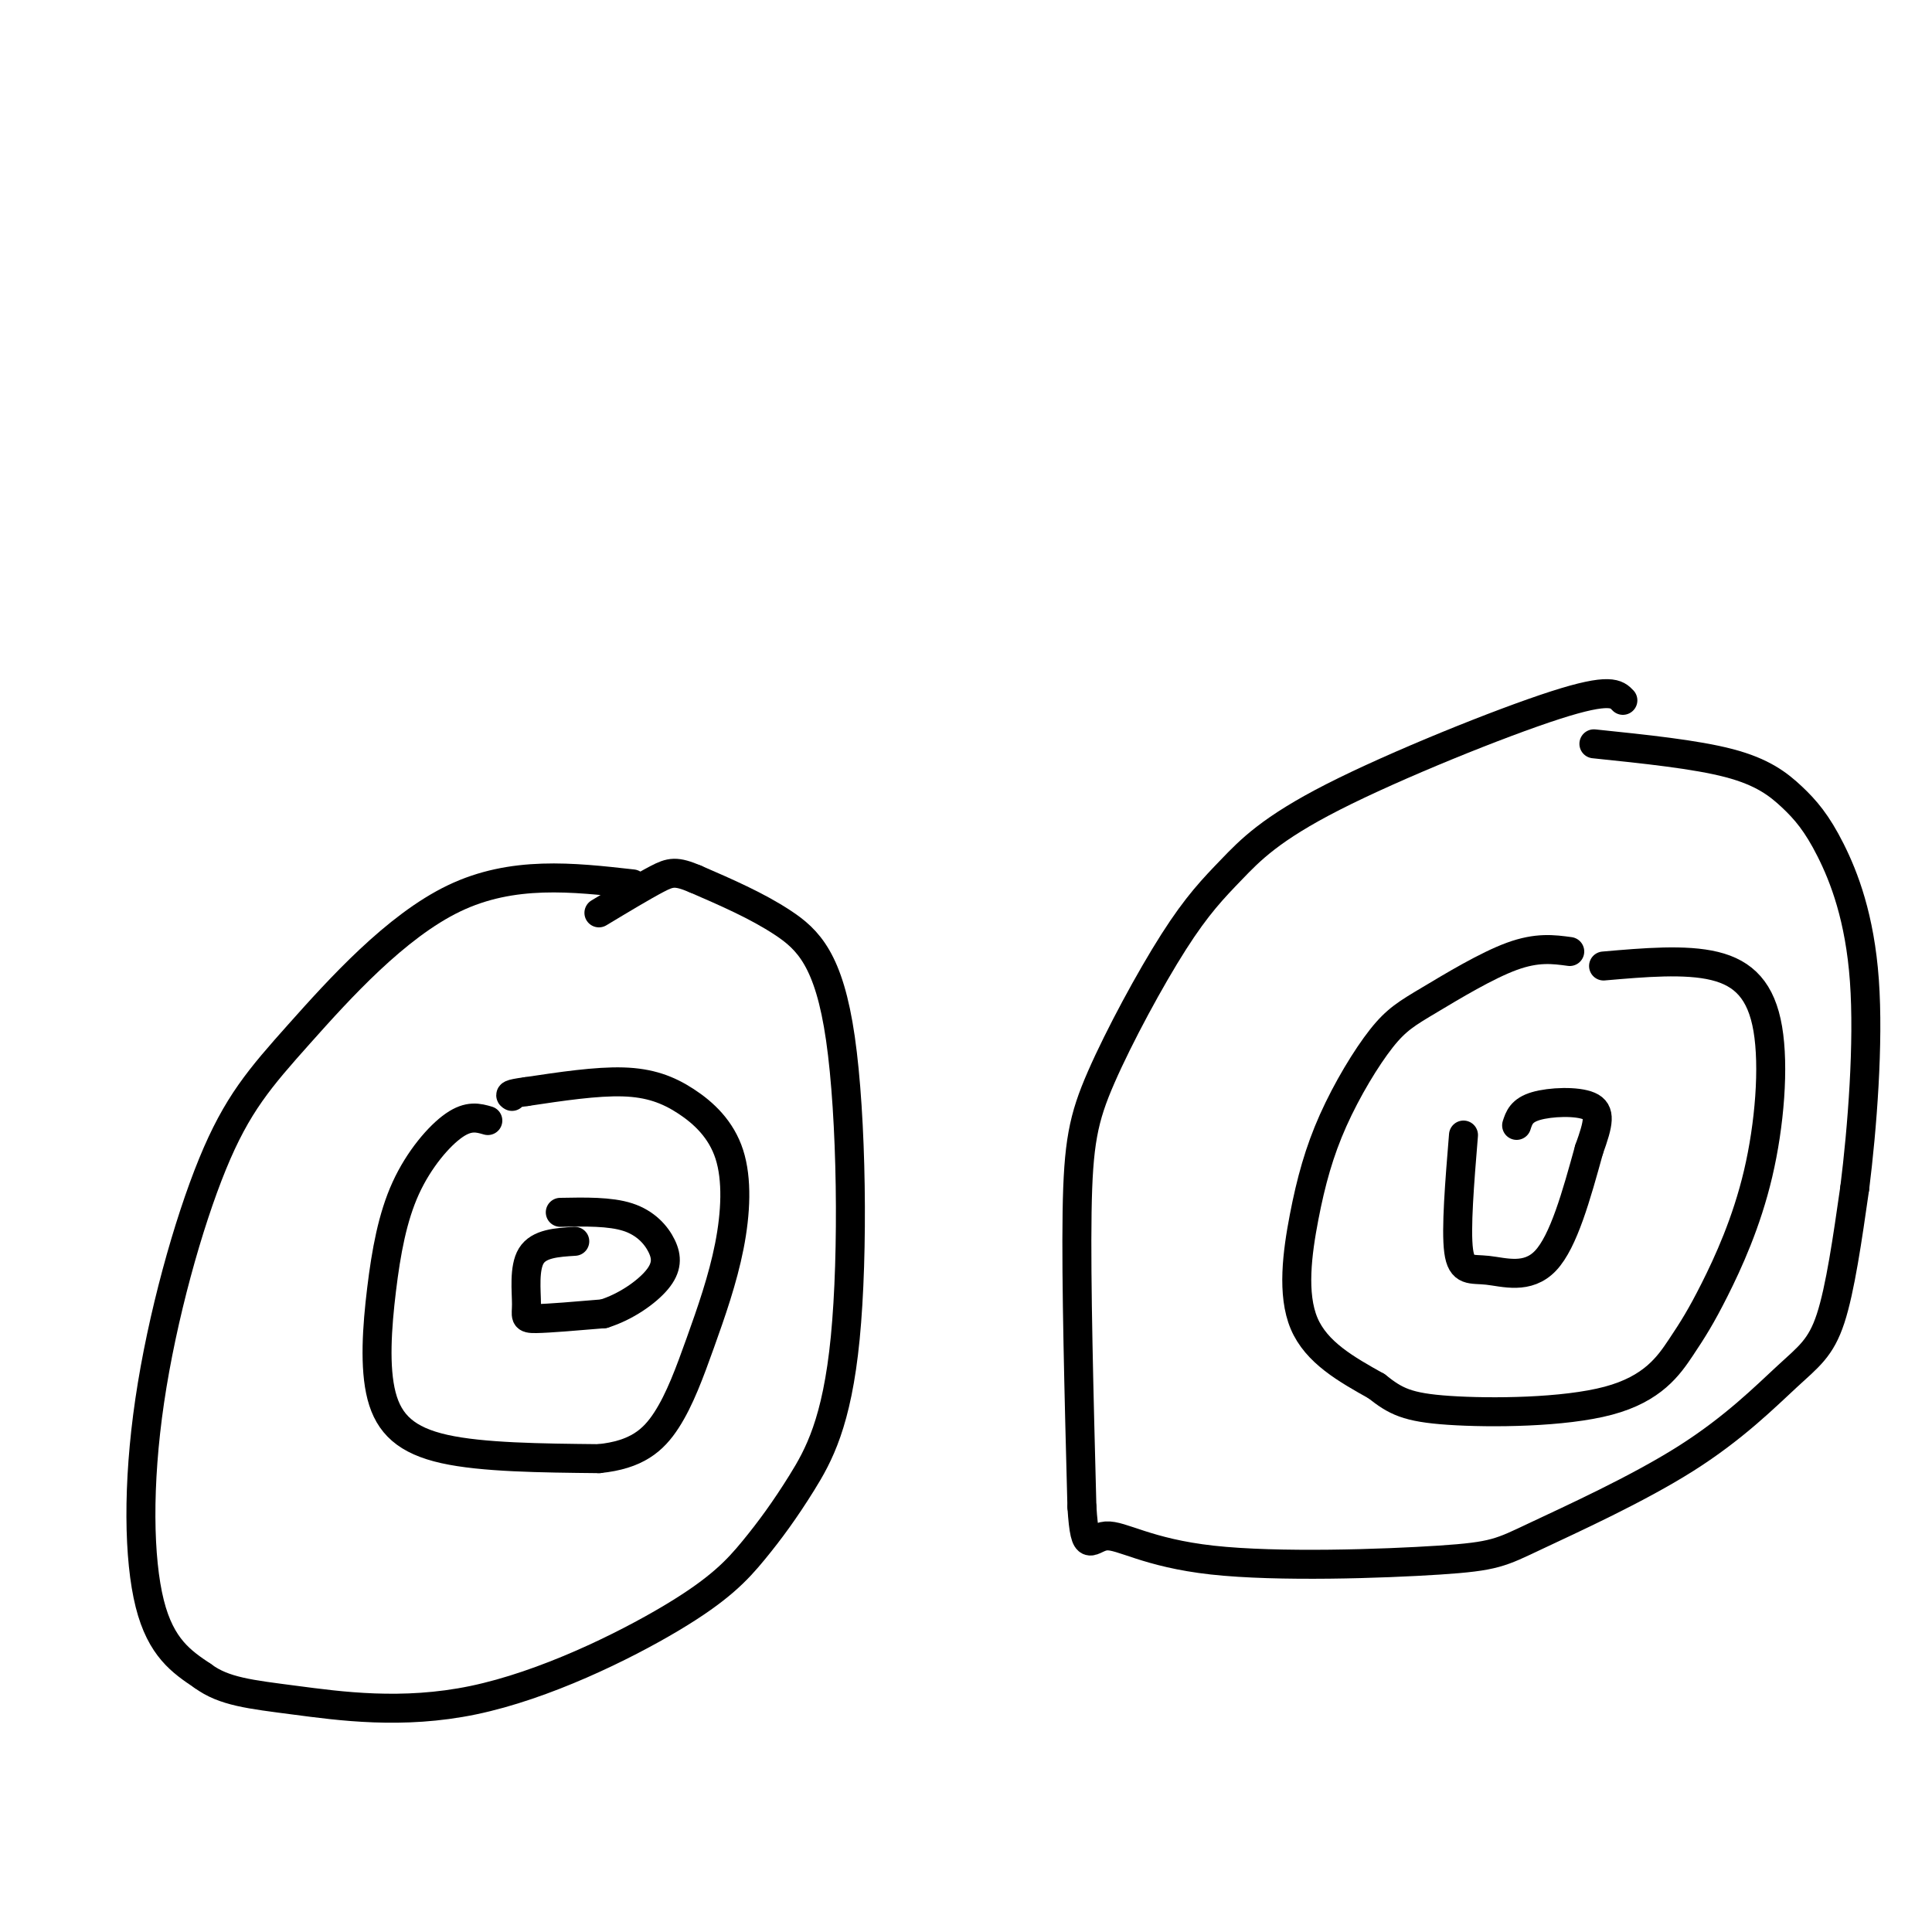 <svg viewBox='0 0 400 400' version='1.1' xmlns='http://www.w3.org/2000/svg' xmlns:xlink='http://www.w3.org/1999/xlink'><g fill='none' stroke='#000000' stroke-width='6' stroke-linecap='round' stroke-linejoin='round'><path d='M336,145c-1.277,-1.344 -2.554,-2.688 -14,1c-11.446,3.688 -33.061,12.408 -46,19c-12.939,6.592 -17.202,11.056 -21,15c-3.798,3.944 -7.131,7.366 -12,15c-4.869,7.634 -11.272,19.478 -15,28c-3.728,8.522 -4.779,13.720 -5,28c-0.221,14.280 0.390,37.640 1,61'/><path d='M224,312c0.659,10.500 1.808,6.251 5,6c3.192,-0.251 8.427,3.498 22,5c13.573,1.502 35.484,0.757 47,0c11.516,-0.757 12.638,-1.526 20,-5c7.362,-3.474 20.963,-9.653 31,-16c10.037,-6.347 16.510,-12.863 21,-17c4.490,-4.137 6.997,-5.896 9,-12c2.003,-6.104 3.501,-16.552 5,-27'/><path d='M384,246c1.553,-12.430 2.935,-30.005 2,-43c-0.935,-12.995 -4.189,-21.411 -7,-27c-2.811,-5.589 -5.180,-8.351 -8,-11c-2.820,-2.649 -6.091,-5.185 -13,-7c-6.909,-1.815 -17.454,-2.907 -28,-4'/><path d='M325,197c-3.380,-0.460 -6.760,-0.919 -12,1c-5.240,1.919 -12.340,6.217 -17,9c-4.660,2.783 -6.881,4.049 -10,8c-3.119,3.951 -7.135,10.585 -10,17c-2.865,6.415 -4.579,12.612 -6,20c-1.421,7.388 -2.549,15.968 0,22c2.549,6.032 8.774,9.516 15,13'/><path d='M285,287c3.938,3.119 6.283,4.415 15,5c8.717,0.585 23.806,0.457 33,-2c9.194,-2.457 12.492,-7.245 15,-11c2.508,-3.755 4.224,-6.479 7,-12c2.776,-5.521 6.610,-13.841 9,-24c2.390,-10.159 3.336,-22.158 2,-30c-1.336,-7.842 -4.953,-11.526 -11,-13c-6.047,-1.474 -14.523,-0.737 -23,0'/><path d='M303,235c-0.798,9.768 -1.595,19.536 -1,24c0.595,4.464 2.583,3.625 6,4c3.417,0.375 8.262,1.964 12,-2c3.738,-3.964 6.369,-13.482 9,-23'/><path d='M329,238c2.000,-5.548 2.500,-7.917 0,-9c-2.500,-1.083 -8.000,-0.881 -11,0c-3.000,0.881 -3.500,2.440 -4,4'/><path d='M131,183c-12.459,-1.398 -24.919,-2.797 -37,3c-12.081,5.797 -23.784,18.788 -32,28c-8.216,9.212 -12.944,14.644 -18,27c-5.056,12.356 -10.438,31.634 -13,49c-2.562,17.366 -2.303,32.819 0,42c2.303,9.181 6.652,12.091 11,15'/><path d='M42,347c4.361,3.226 9.764,3.791 19,5c9.236,1.209 22.304,3.063 37,0c14.696,-3.063 31.021,-11.045 41,-17c9.979,-5.955 13.613,-9.885 17,-14c3.387,-4.115 6.526,-8.415 10,-14c3.474,-5.585 7.282,-12.456 9,-30c1.718,-17.544 1.347,-45.762 -1,-62c-2.347,-16.238 -6.671,-20.497 -12,-24c-5.329,-3.503 -11.665,-6.252 -18,-9'/><path d='M144,182c-4.044,-1.711 -5.156,-1.489 -8,0c-2.844,1.489 -7.422,4.244 -12,7'/><path d='M101,232c-1.964,-0.568 -3.927,-1.137 -7,1c-3.073,2.137 -7.254,6.979 -10,13c-2.746,6.021 -4.056,13.222 -5,21c-0.944,7.778 -1.524,16.132 0,22c1.524,5.868 5.150,9.248 13,11c7.850,1.752 19.925,1.876 32,2'/><path d='M124,302c7.786,-0.785 11.252,-3.749 14,-8c2.748,-4.251 4.777,-9.789 7,-16c2.223,-6.211 4.640,-13.095 6,-20c1.360,-6.905 1.664,-13.830 0,-19c-1.664,-5.170 -5.294,-8.584 -9,-11c-3.706,-2.416 -7.487,-3.833 -13,-4c-5.513,-0.167 -12.756,0.917 -20,2'/><path d='M109,226c-3.833,0.500 -3.417,0.750 -3,1'/><path d='M119,257c-3.714,0.232 -7.429,0.464 -9,3c-1.571,2.536 -1.000,7.375 -1,10c0.000,2.625 -0.571,3.036 2,3c2.571,-0.036 8.286,-0.518 14,-1'/><path d='M125,272c4.530,-1.408 8.853,-4.429 11,-7c2.147,-2.571 2.116,-4.692 1,-7c-1.116,-2.308 -3.319,-4.802 -7,-6c-3.681,-1.198 -8.841,-1.099 -14,-1'/></g>
</svg>